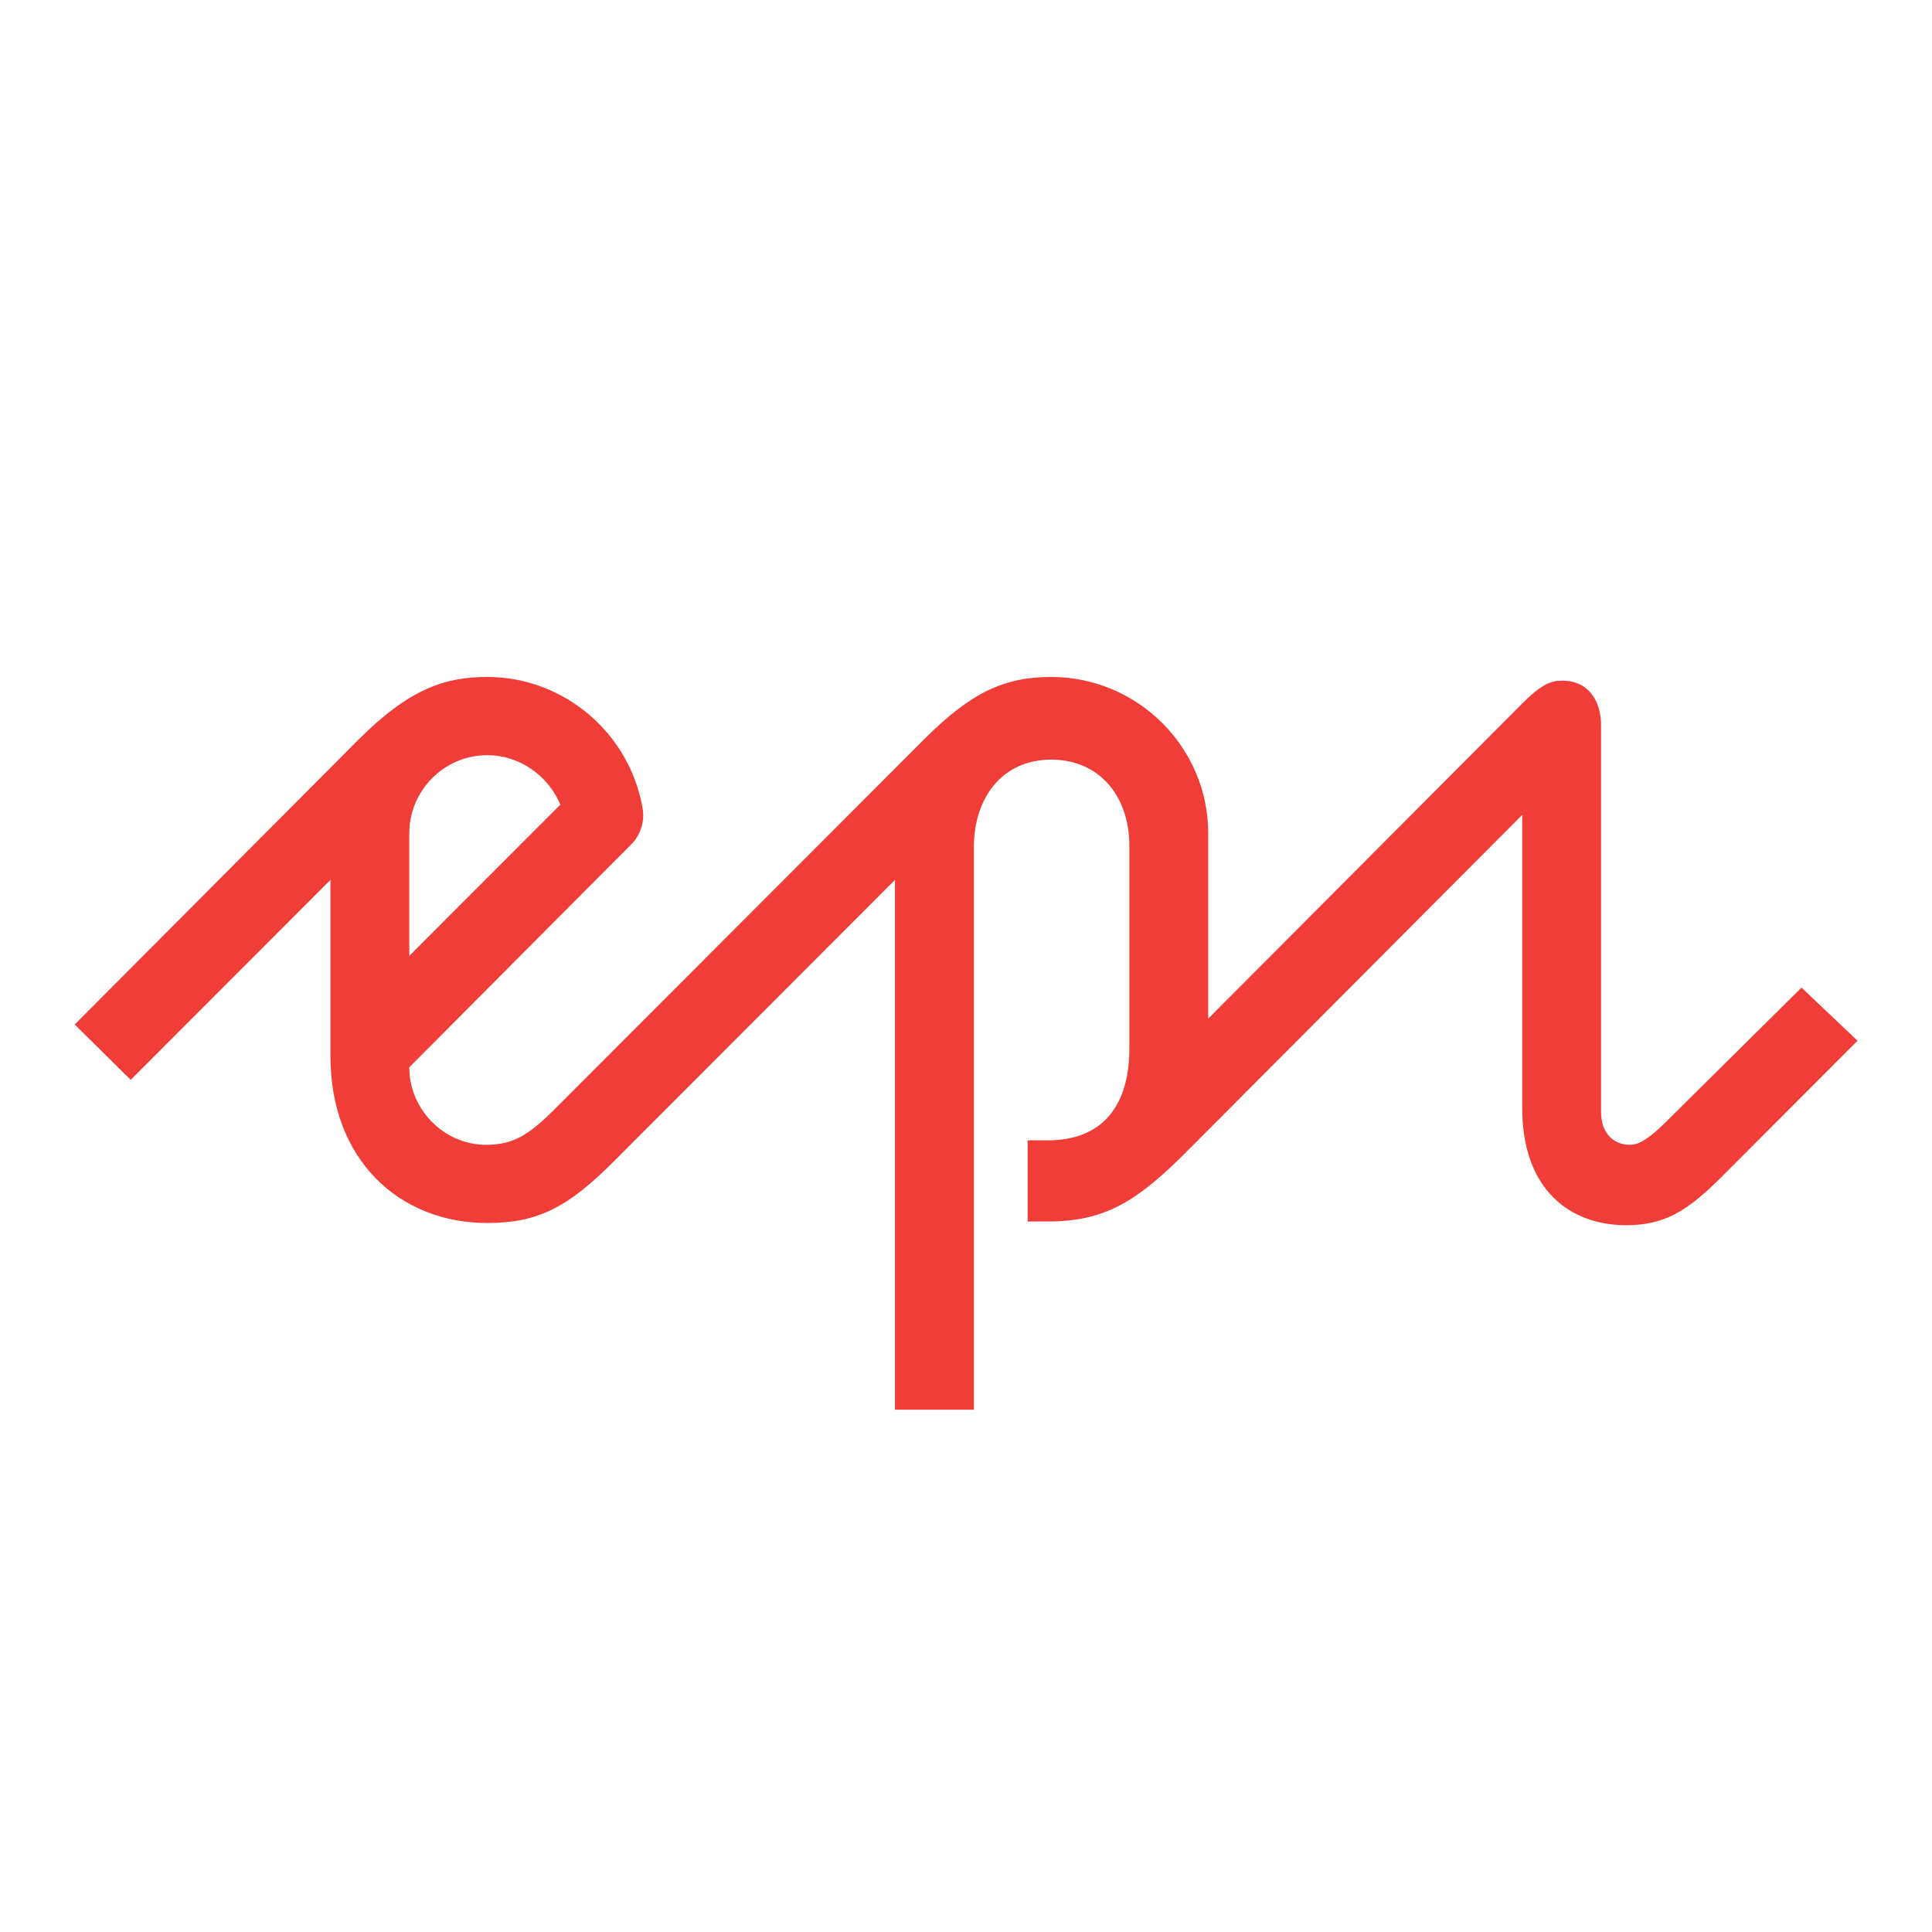 <svg height="200" viewBox="0 0 200 200" width="200" xmlns="http://www.w3.org/2000/svg"><path d="m37.684 31.215v-13.707c0-4.789 3.879-8.754 8.746-8.754 3.547 0 6.762 2.23 8.164 5.531zm63.184-12.141c0-5.695 3.297-9.824 8.66-9.824 5.277 0 8.742 3.961 8.742 9.66v22.711c0 5.285-2.145 10.238-9.156 10.238h-2.227v9.082h2.227c6.516 0 10.062-2.312 15.59-7.844l37.531-37.656v32.785c0 9.246 5.441 13.129 11.629 13.129 4.207 0 6.762-1.484 10.641-5.367l15.258-15.277-6.27-5.945-15.422 15.277c-2.062 1.98-2.973 2.312-3.793 2.312-1.98 0-3.219-1.488-3.219-3.633v-43.273c0-2.805-1.402-5.035-4.371-5.035-1.238 0-2.309.41-4.453 2.559l-35.141 35.262v-20.727c0-9.664-7.918-17.508-17.566-17.508-5.281 0-8.992 1.734-14.27 7.02l-41.242 41.289c-3.051 3.055-4.781 4.047-7.754 4.047-4.617 0-8.578-3.883-8.578-8.672l24.828-24.938c.992-.992 1.484-2.395 1.32-3.801-1.32-8.504-8.742-14.945-17.402-14.945-4.785 0-8.746 1.32-14.52 7.102l-31.672 31.793 6.27 6.191 22.352-22.375v19.734c0 11.562 7.672 18.664 17.57 18.664 5.691 0 9.07-1.816 14.102-6.855l31.508-31.543v59.289h8.828z" fill="#f03d38" transform="matrix(.925 0 0 .925 7.511 70.079)"/></svg>